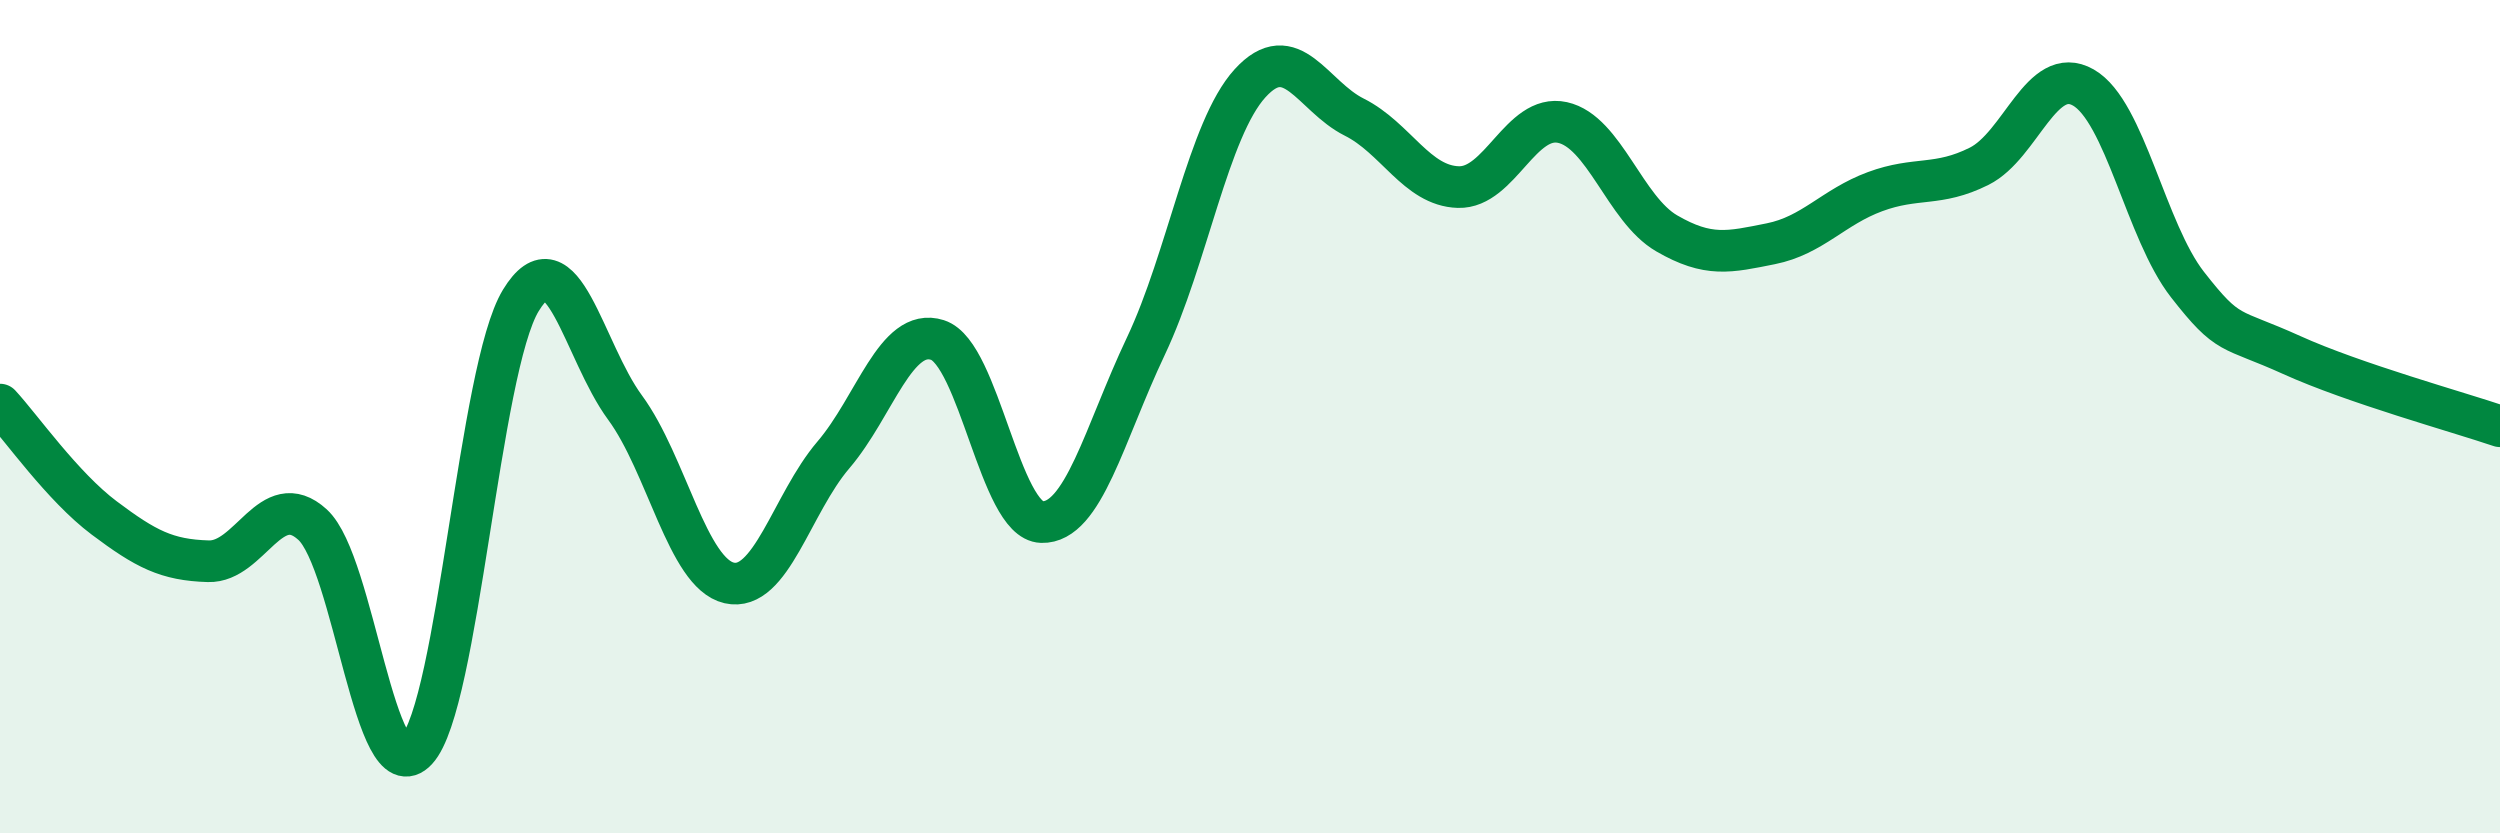 
    <svg width="60" height="20" viewBox="0 0 60 20" xmlns="http://www.w3.org/2000/svg">
      <path
        d="M 0,9.71 C 0.5,10.25 1.5,11.68 2.5,12.43 C 3.5,13.18 4,13.44 5,13.47 C 6,13.5 6.5,11.68 7.5,12.59 C 8.5,13.5 9,19.08 10,18 C 11,16.92 11.5,8.85 12.5,7.21 C 13.5,5.57 14,8.42 15,9.78 C 16,11.14 16.5,13.76 17.5,13.99 C 18.5,14.22 19,12.09 20,10.92 C 21,9.75 21.5,7.84 22.5,8.16 C 23.5,8.48 24,12.5 25,12.53 C 26,12.56 26.5,10.42 27.5,8.31 C 28.5,6.2 29,3.1 30,2 C 31,0.9 31.5,2.31 32.5,2.81 C 33.5,3.31 34,4.46 35,4.49 C 36,4.52 36.5,2.72 37.5,2.94 C 38.5,3.16 39,5.02 40,5.6 C 41,6.18 41.5,6.05 42.5,5.85 C 43.5,5.65 44,4.97 45,4.6 C 46,4.23 46.5,4.49 47.5,3.99 C 48.5,3.49 49,1.53 50,2.1 C 51,2.67 51.5,5.55 52.5,6.83 C 53.5,8.11 53.5,7.84 55,8.52 C 56.5,9.2 59,9.89 60,10.23L60 20L0 20Z"
        fill="#008740"
        opacity="0.1"
        stroke-linecap="round"
        stroke-linejoin="round"
      />
      <path
        d="M 0,9.71 C 0.5,10.25 1.5,11.68 2.5,12.43 C 3.5,13.18 4,13.44 5,13.47 C 6,13.5 6.5,11.68 7.5,12.59 C 8.5,13.5 9,19.08 10,18 C 11,16.92 11.5,8.85 12.5,7.21 C 13.5,5.57 14,8.42 15,9.78 C 16,11.14 16.5,13.76 17.5,13.99 C 18.5,14.22 19,12.09 20,10.92 C 21,9.75 21.5,7.84 22.5,8.16 C 23.5,8.48 24,12.5 25,12.53 C 26,12.56 26.5,10.42 27.5,8.31 C 28.5,6.2 29,3.1 30,2 C 31,0.9 31.5,2.31 32.5,2.81 C 33.5,3.31 34,4.46 35,4.49 C 36,4.52 36.5,2.72 37.5,2.94 C 38.5,3.16 39,5.02 40,5.6 C 41,6.18 41.5,6.05 42.5,5.85 C 43.5,5.65 44,4.97 45,4.6 C 46,4.23 46.5,4.49 47.5,3.99 C 48.5,3.49 49,1.53 50,2.1 C 51,2.67 51.5,5.55 52.5,6.83 C 53.5,8.11 53.5,7.84 55,8.52 C 56.5,9.2 59,9.89 60,10.23"
        stroke="#008740"
        stroke-width="1"
        fill="none"
        stroke-linecap="round"
        stroke-linejoin="round"
      />
    </svg>
  